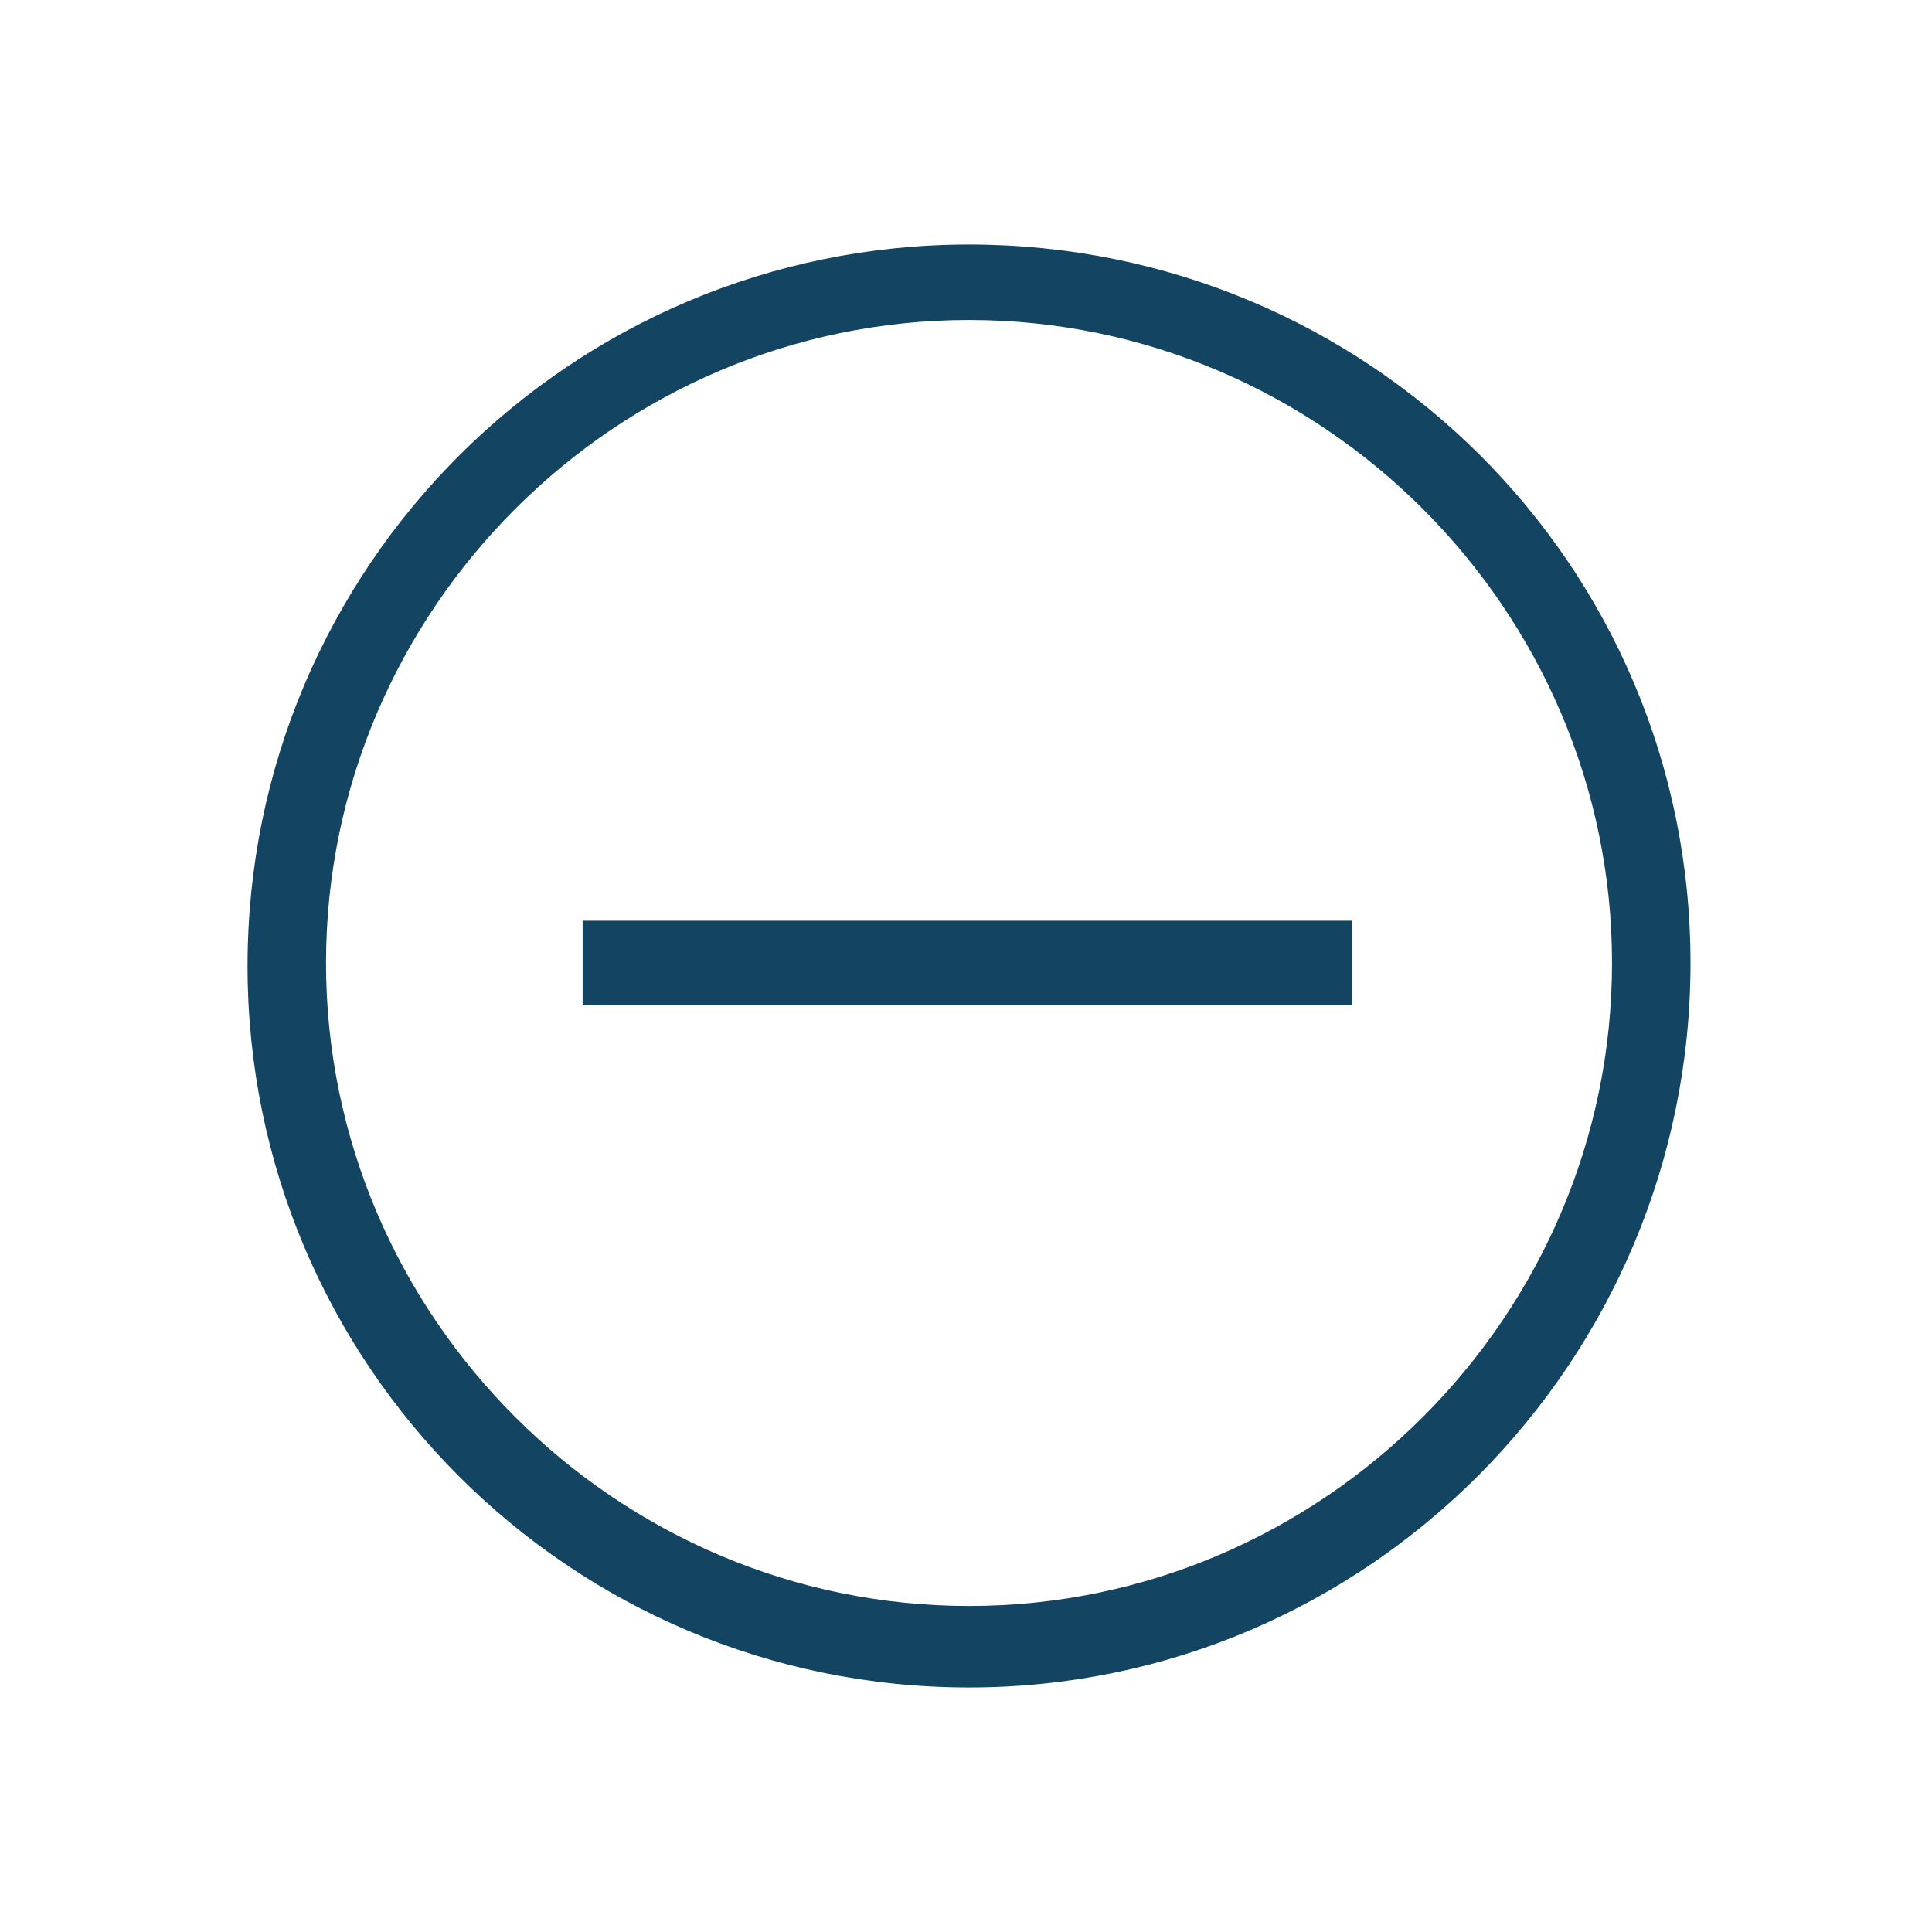 <?xml version="1.0" ?><!DOCTYPE svg  PUBLIC '-//W3C//DTD SVG 1.1//EN'  'http://www.w3.org/Graphics/SVG/1.1/DTD/svg11.dtd'><svg id="Layer_1" style="enable-background:new 0 0 64 64;" version="1.1" viewBox="0 0 64 64" xml:space="preserve" xmlns="http://www.w3.org/2000/svg" xmlns:xlink="http://www.w3.org/1999/xlink"><style type="text/css">
	.st0{fill:#134563;}
</style><g><g id="Icon-Minus" transform="translate(78, 278)"><path class="st0" d="M-45.9-222.1c-13.2,0-23.9-10.7-23.9-23.9c0-13.2,10.7-23.9,23.9-23.9S-22-259.3-22-246.1     C-22-232.9-32.7-222.1-45.9-222.1L-45.9-222.1z M-45.9-267.4c-11.7,0-21.3,9.6-21.3,21.3c0,11.7,9.6,21.3,21.3,21.3     s21.3-9.6,21.3-21.3C-24.6-257.8-34.2-267.4-45.9-267.4L-45.9-267.4z" id="Fill-41"/><polygon class="st0" id="Fill-42" points="-58.7,-247.5 -33.2,-247.5 -33.2,-244.7 -58.7,-244.7    "/></g></g></svg>